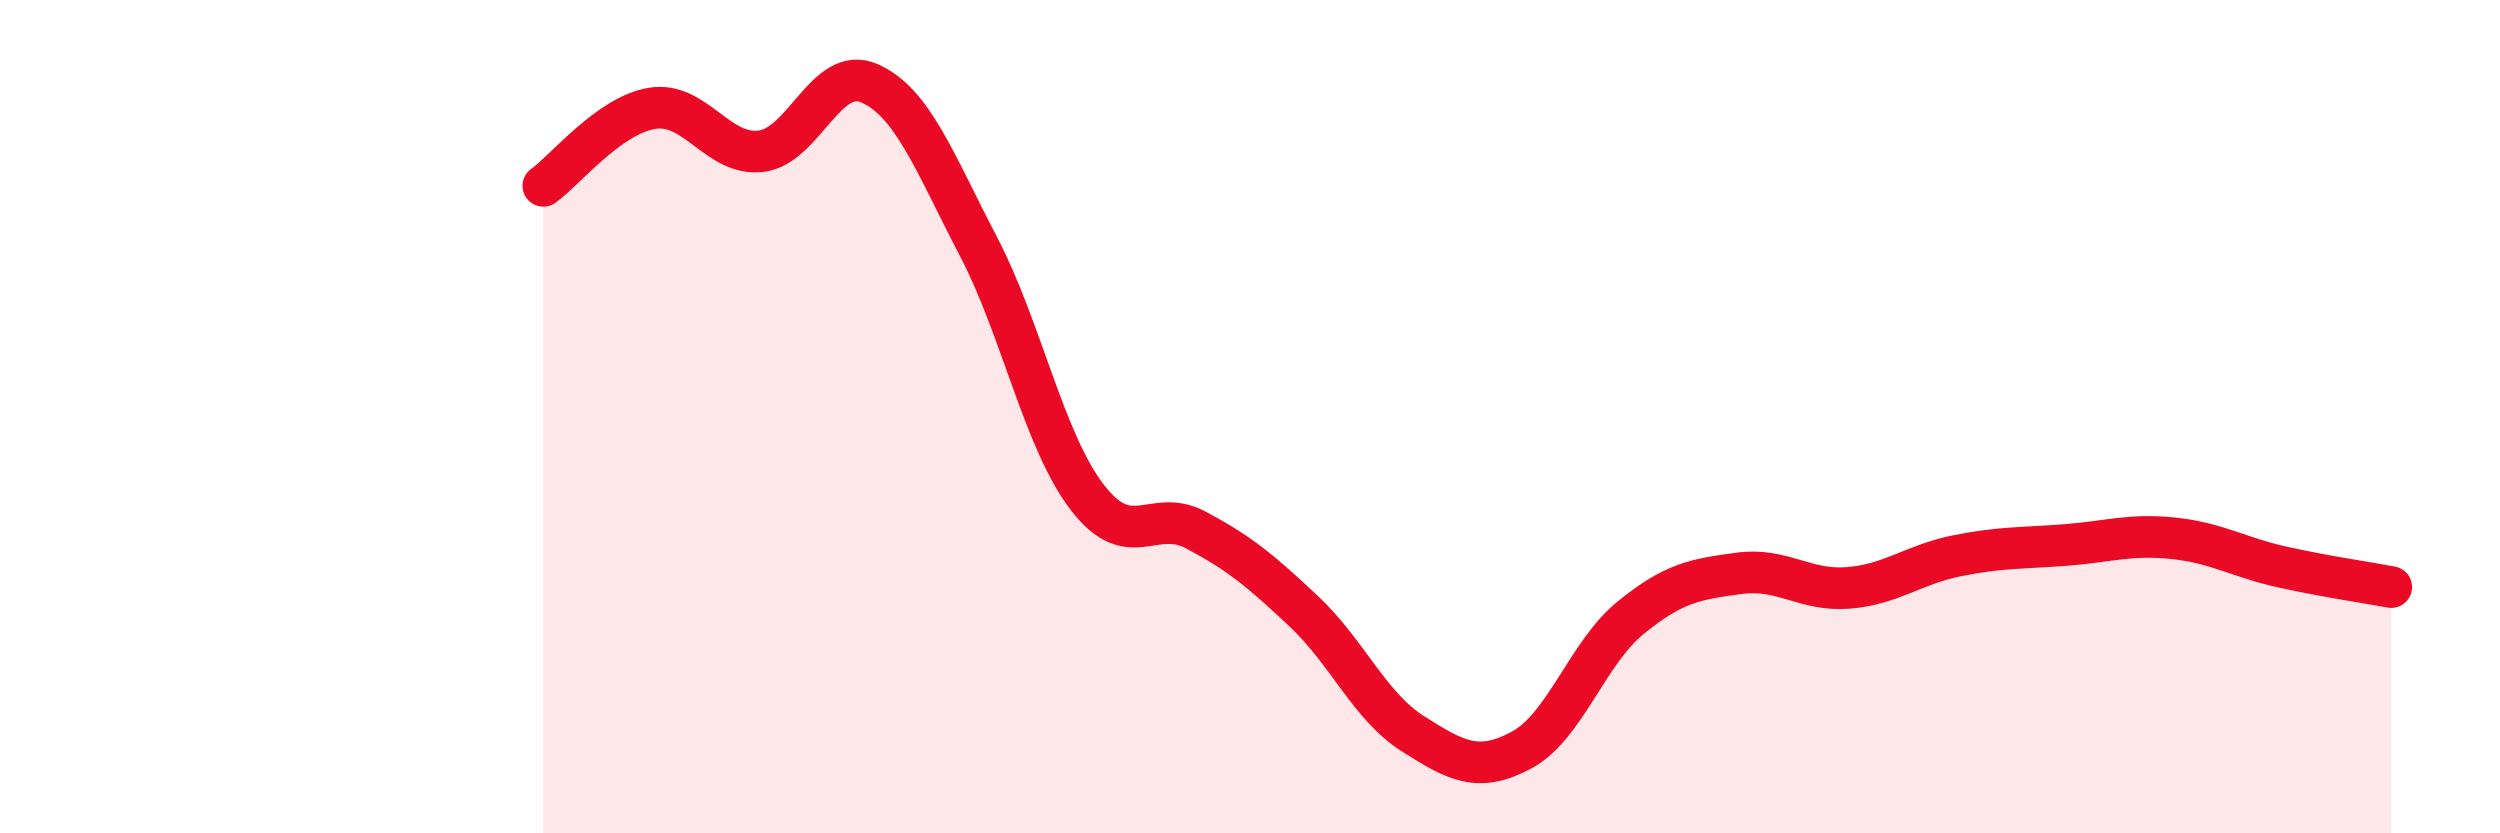 
    <svg width="60" height="20" viewBox="0 0 60 20" xmlns="http://www.w3.org/2000/svg">
      <path
        d="M 13.04,4.46 C 13.56,4.09 14.61,2.77 15.65,2.6 C 16.69,2.43 17.22,3.75 18.26,3.63 C 19.3,3.51 19.83,1.54 20.87,2 C 21.91,2.46 22.44,3.92 23.48,5.91 C 24.52,7.9 25.05,10.57 26.09,11.93 C 27.13,13.29 27.66,12.17 28.7,12.72 C 29.74,13.27 30.26,13.7 31.3,14.68 C 32.34,15.66 32.87,16.95 33.91,17.61 C 34.95,18.27 35.48,18.56 36.52,18 C 37.56,17.44 38.09,15.68 39.13,14.83 C 40.17,13.98 40.7,13.9 41.74,13.76 C 42.78,13.62 43.31,14.19 44.35,14.11 C 45.39,14.03 45.92,13.55 46.96,13.34 C 48,13.13 48.53,13.16 49.57,13.08 C 50.61,13 51.13,12.81 52.17,12.92 C 53.21,13.03 53.74,13.38 54.78,13.61 C 55.82,13.84 56.87,13.99 57.39,14.09L57.39 20L13.04 20Z"
        fill="#EB0A25"
        opacity="0.1"
        stroke-linecap="round"
        stroke-linejoin="round"
      />
      <path
        d="M 13.04,4.46 C 13.56,4.09 14.61,2.77 15.65,2.6 C 16.69,2.43 17.22,3.75 18.26,3.63 C 19.3,3.51 19.83,1.54 20.87,2 C 21.91,2.46 22.44,3.92 23.48,5.91 C 24.52,7.9 25.05,10.57 26.09,11.93 C 27.13,13.29 27.66,12.17 28.7,12.72 C 29.74,13.27 30.26,13.7 31.3,14.68 C 32.34,15.66 32.87,16.95 33.91,17.61 C 34.95,18.27 35.48,18.56 36.52,18 C 37.56,17.44 38.09,15.68 39.13,14.83 C 40.17,13.98 40.7,13.9 41.74,13.76 C 42.78,13.62 43.31,14.19 44.35,14.11 C 45.39,14.03 45.92,13.55 46.96,13.34 C 48,13.13 48.53,13.16 49.57,13.08 C 50.61,13 51.13,12.81 52.17,12.92 C 53.21,13.03 53.74,13.38 54.78,13.61 C 55.82,13.84 56.87,13.99 57.39,14.09"
        stroke="#EB0A25"
        stroke-width="1"
        fill="none"
        stroke-linecap="round"
        stroke-linejoin="round"
      />
    </svg>
  
